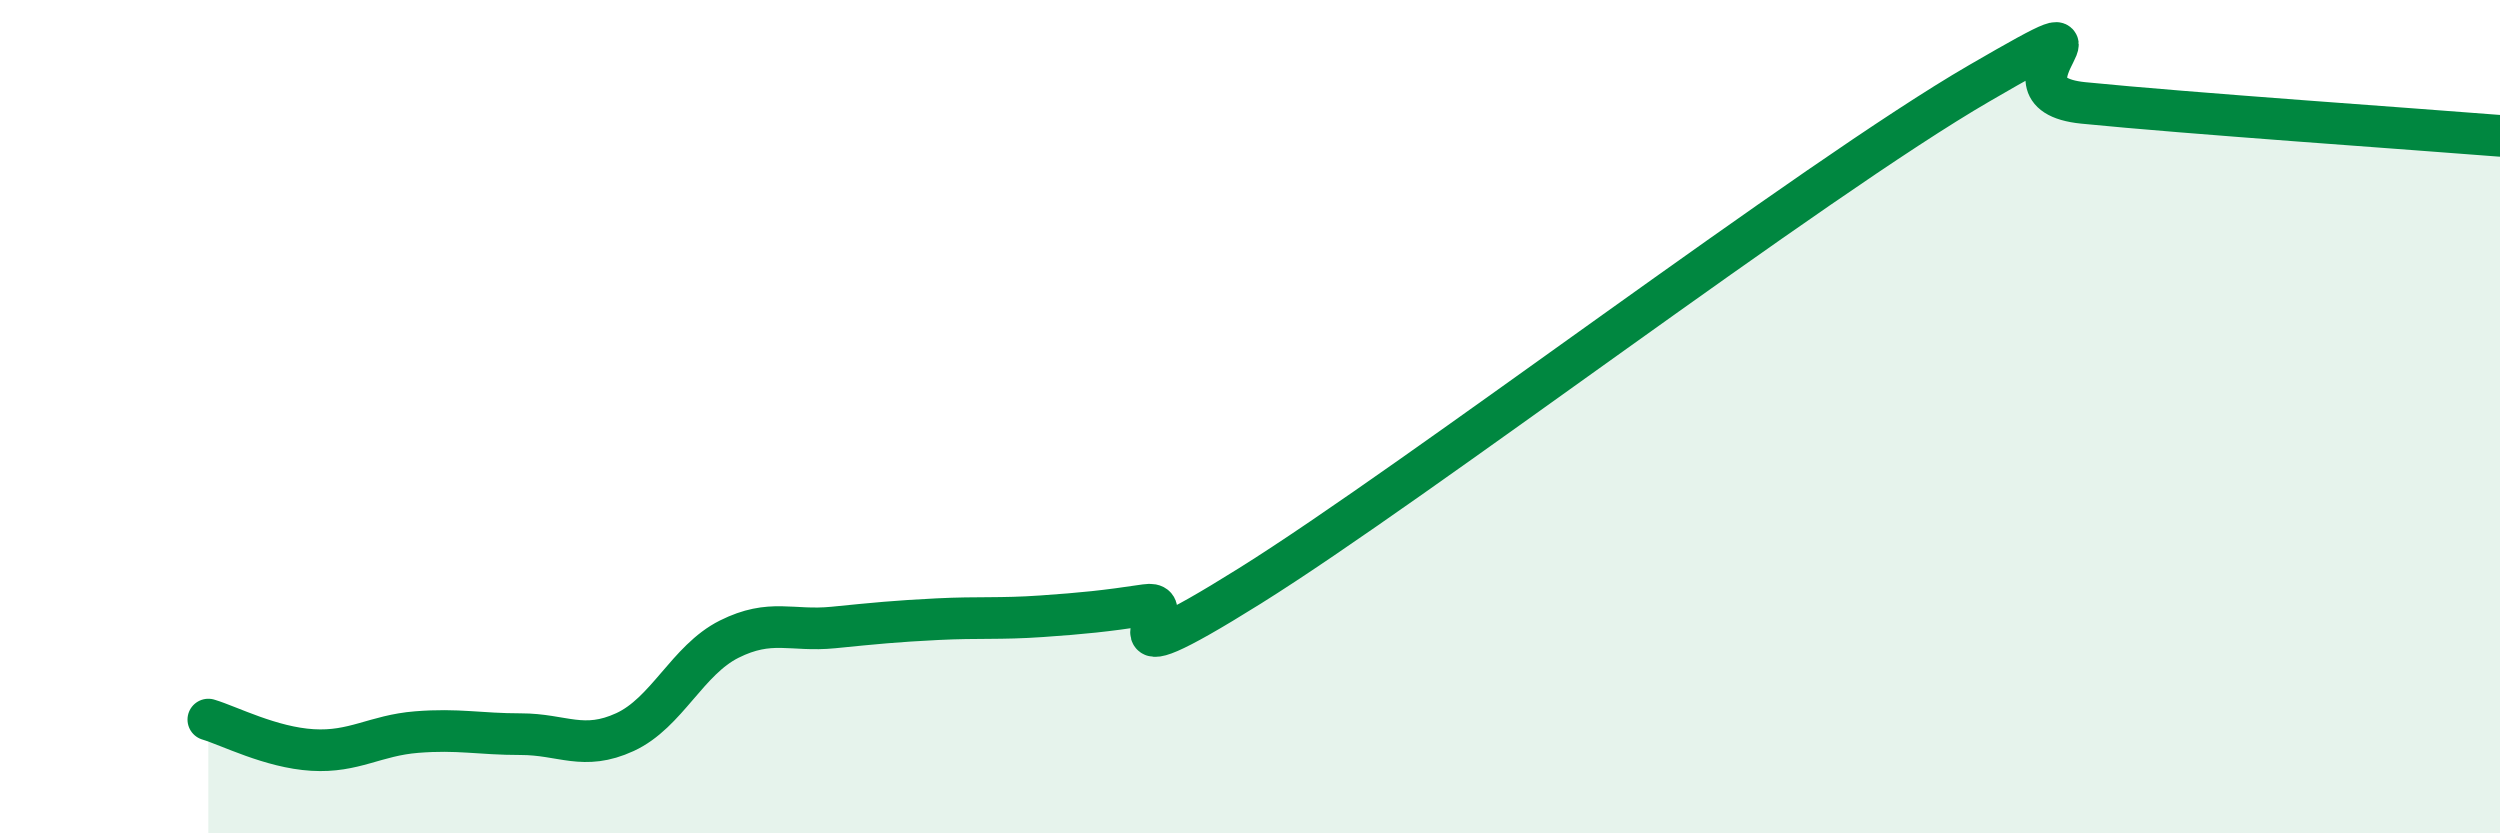 
    <svg width="60" height="20" viewBox="0 0 60 20" xmlns="http://www.w3.org/2000/svg">
      <path
        d="M 5,17.27 C 5.5,17.42 6.5,17.94 7.5,18 C 8.5,18.06 9,17.65 10,17.57 C 11,17.49 11.5,17.62 12.5,17.62 C 13.5,17.62 14,18.03 15,17.57 C 16,17.11 16.5,15.84 17.5,15.34 C 18.5,14.84 19,15.16 20,15.06 C 21,14.96 21.5,14.91 22.5,14.86 C 23.5,14.81 24,14.86 25,14.79 C 26,14.72 26.5,14.67 27.5,14.52 C 28.5,14.37 26,16.56 30,14.06 C 34,11.56 43.5,4.32 47.5,2 C 51.5,-0.32 47.5,2.22 50,2.47 C 52.5,2.72 58,3.1 60,3.26L60 20L5 20Z"
        fill="#008740"
        opacity="0.1"
        stroke-linecap="round"
        stroke-linejoin="round"
      />
      <path
        d="M 5,17.27 C 5.5,17.42 6.5,17.94 7.5,18 C 8.5,18.06 9,17.65 10,17.57 C 11,17.49 11.5,17.62 12.5,17.62 C 13.5,17.62 14,18.03 15,17.57 C 16,17.11 16.5,15.84 17.5,15.34 C 18.5,14.84 19,15.16 20,15.06 C 21,14.96 21.5,14.91 22.5,14.86 C 23.5,14.81 24,14.86 25,14.79 C 26,14.72 26.5,14.67 27.5,14.52 C 28.5,14.37 26,16.56 30,14.06 C 34,11.56 43.5,4.32 47.5,2 C 51.5,-0.32 47.5,2.22 50,2.47 C 52.5,2.72 58,3.1 60,3.26"
        stroke="#008740"
        stroke-width="1"
        fill="none"
        stroke-linecap="round"
        stroke-linejoin="round"
      />
    </svg>
  